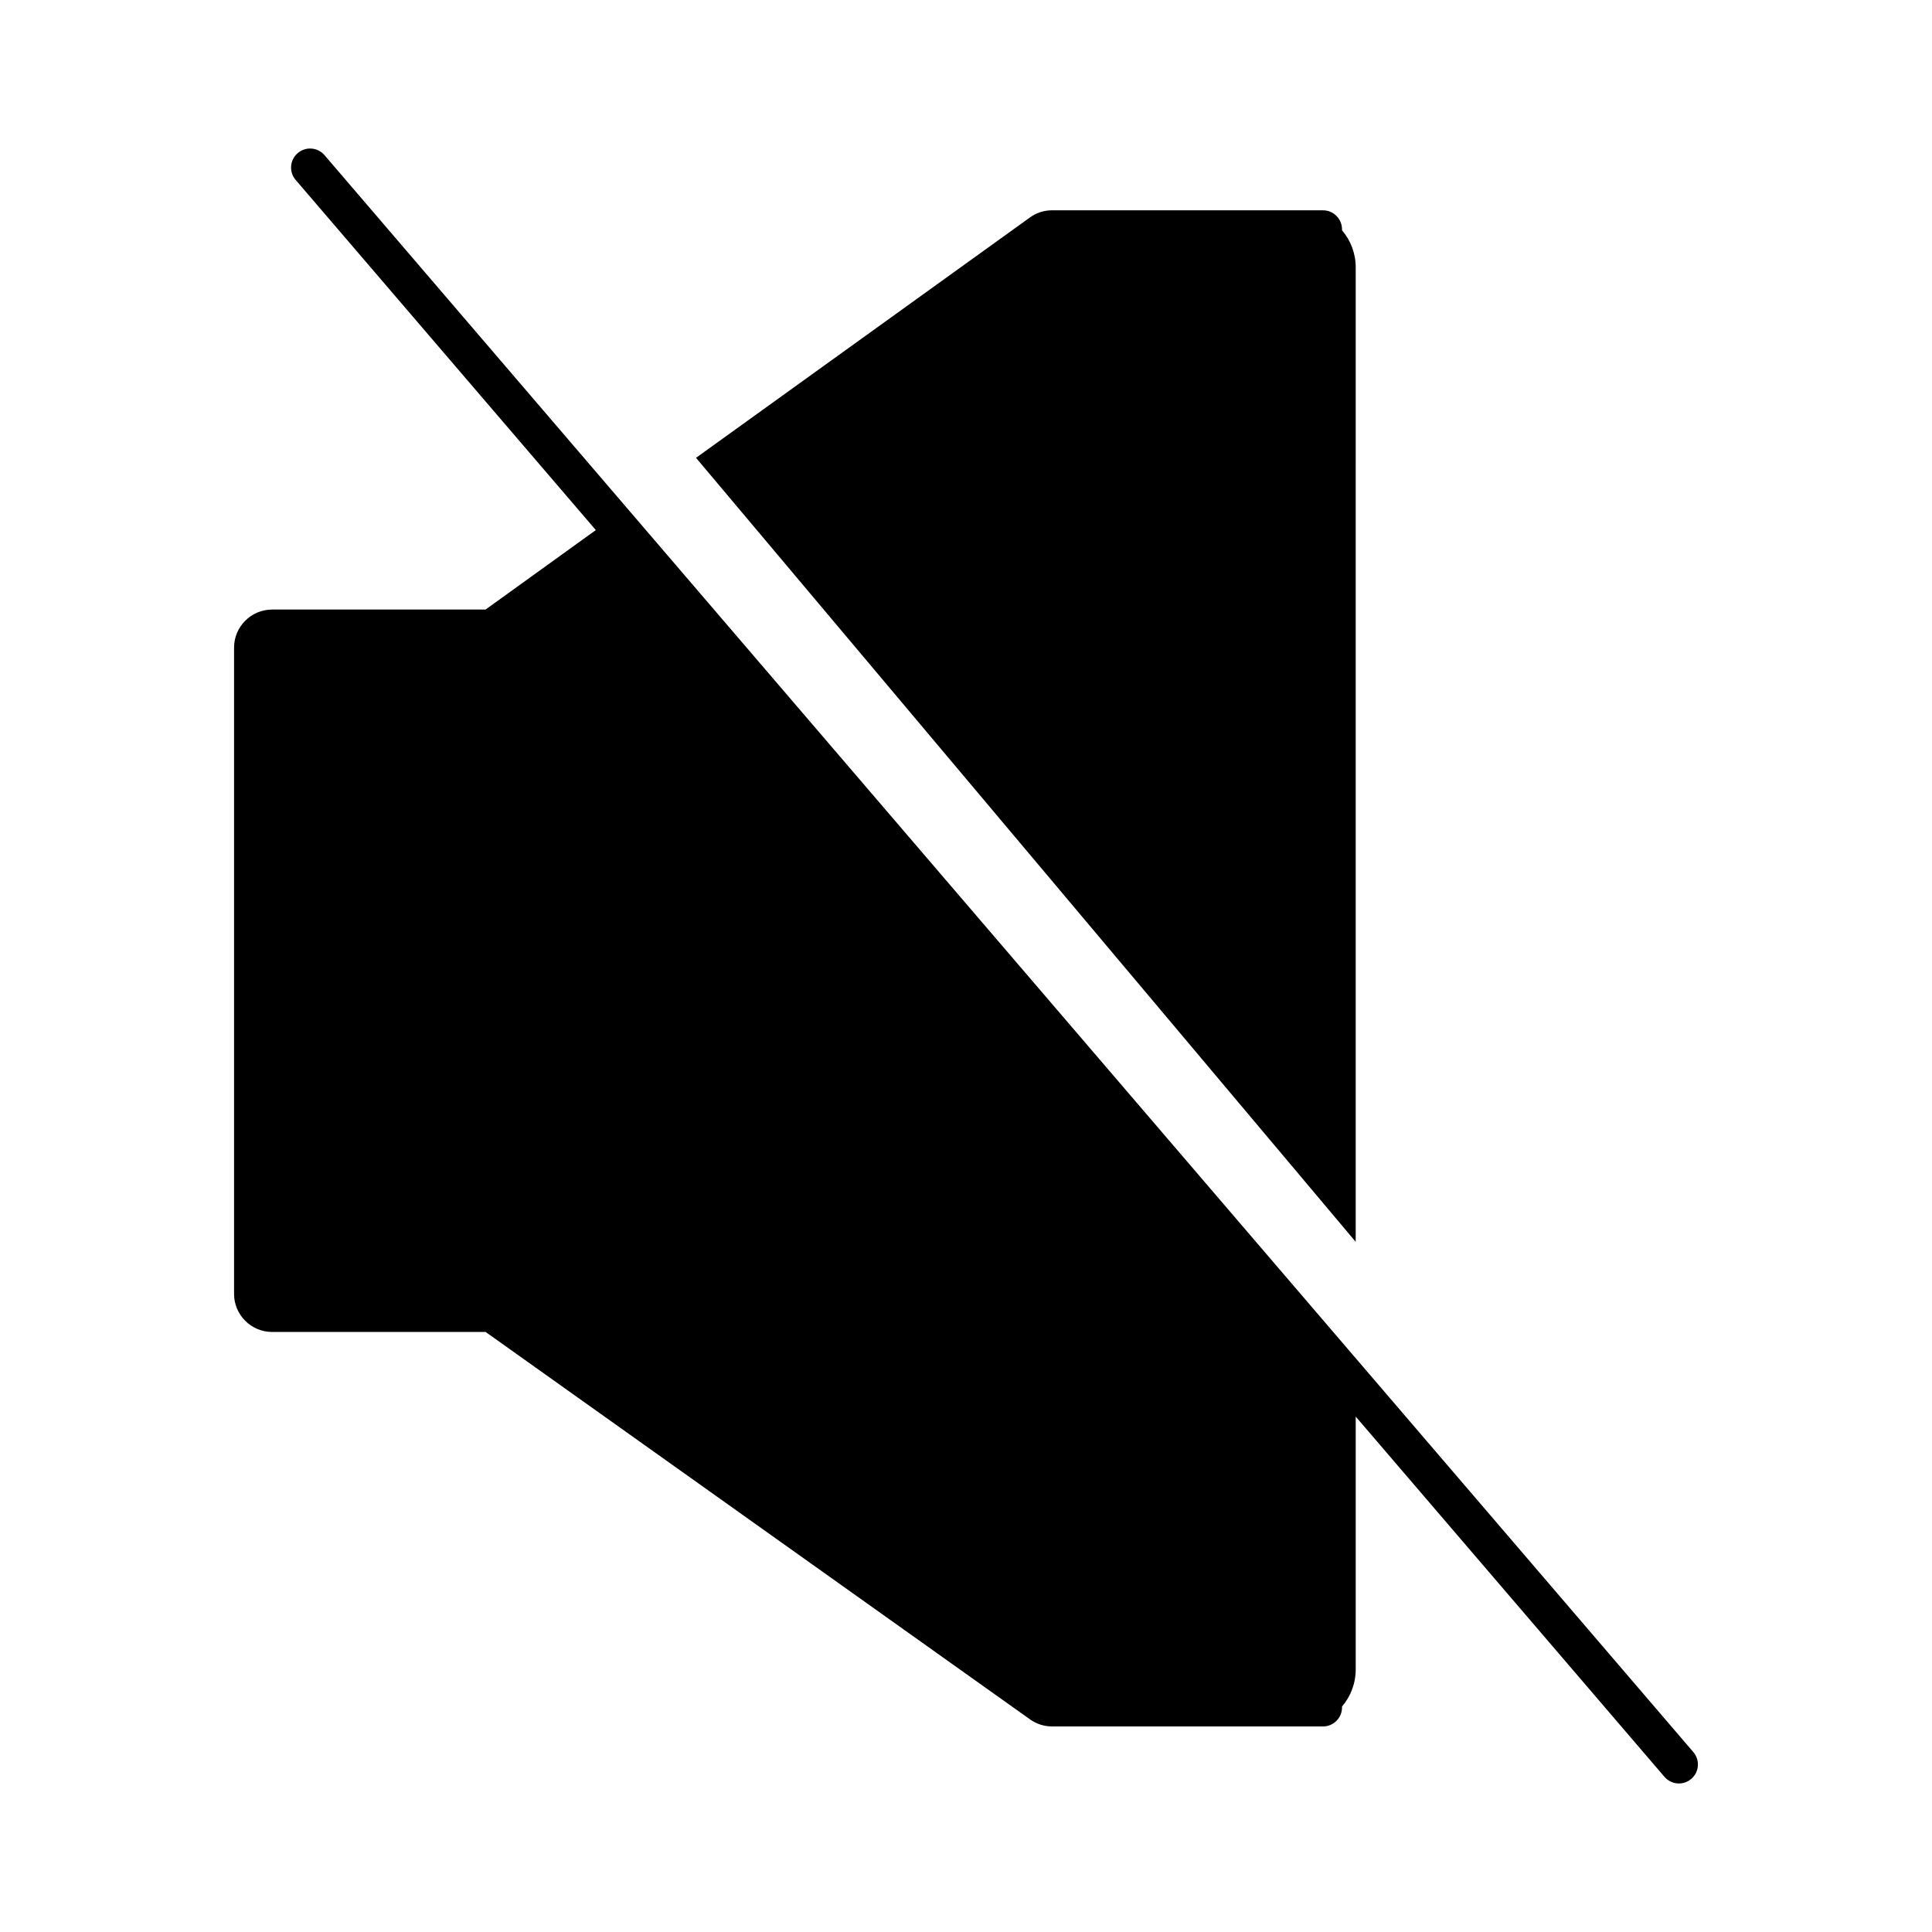 <?xml version="1.0" encoding="UTF-8"?>
<!-- Uploaded to: ICON Repo, www.svgrepo.com, Generator: ICON Repo Mixer Tools -->
<svg fill="#000000" width="800px" height="800px" version="1.1" viewBox="144 144 512 512" xmlns="http://www.w3.org/2000/svg">
 <g>
  <path d="m494.61 199.73h-71.793c-2.117 0-4.18 0.656-5.894 1.914l-88.469 63.684 174.82 207.77 0.004-258.25c0-3.727-1.359-7.152-3.629-9.824v-0.25c0-2.773-2.266-5.039-5.039-5.039z"/>
  <path d="m216.11 496.98h56.578l144.29 102.68c1.715 1.211 3.727 1.863 5.844 1.863l65.34 0.004h6.449c2.769 0 5.039-2.266 5.039-5.039v-0.25c2.266-2.621 3.629-6.098 3.629-9.824v-67.008l81.82 95.473c1.008 1.16 2.418 1.762 3.828 1.762 1.16 0 2.316-0.402 3.273-1.211 2.117-1.812 2.367-4.988 0.555-7.106l-282.64-329.74-80.105-93.457c-1.812-2.117-4.988-2.367-7.106-0.555s-2.367 4.988-0.555 7.106l79.551 92.801-29.223 21.059h-56.57c-5.543 0-10.078 4.535-10.078 10.078v171.3c0 5.539 4.535 10.07 10.078 10.07z"/>
 </g>
</svg>